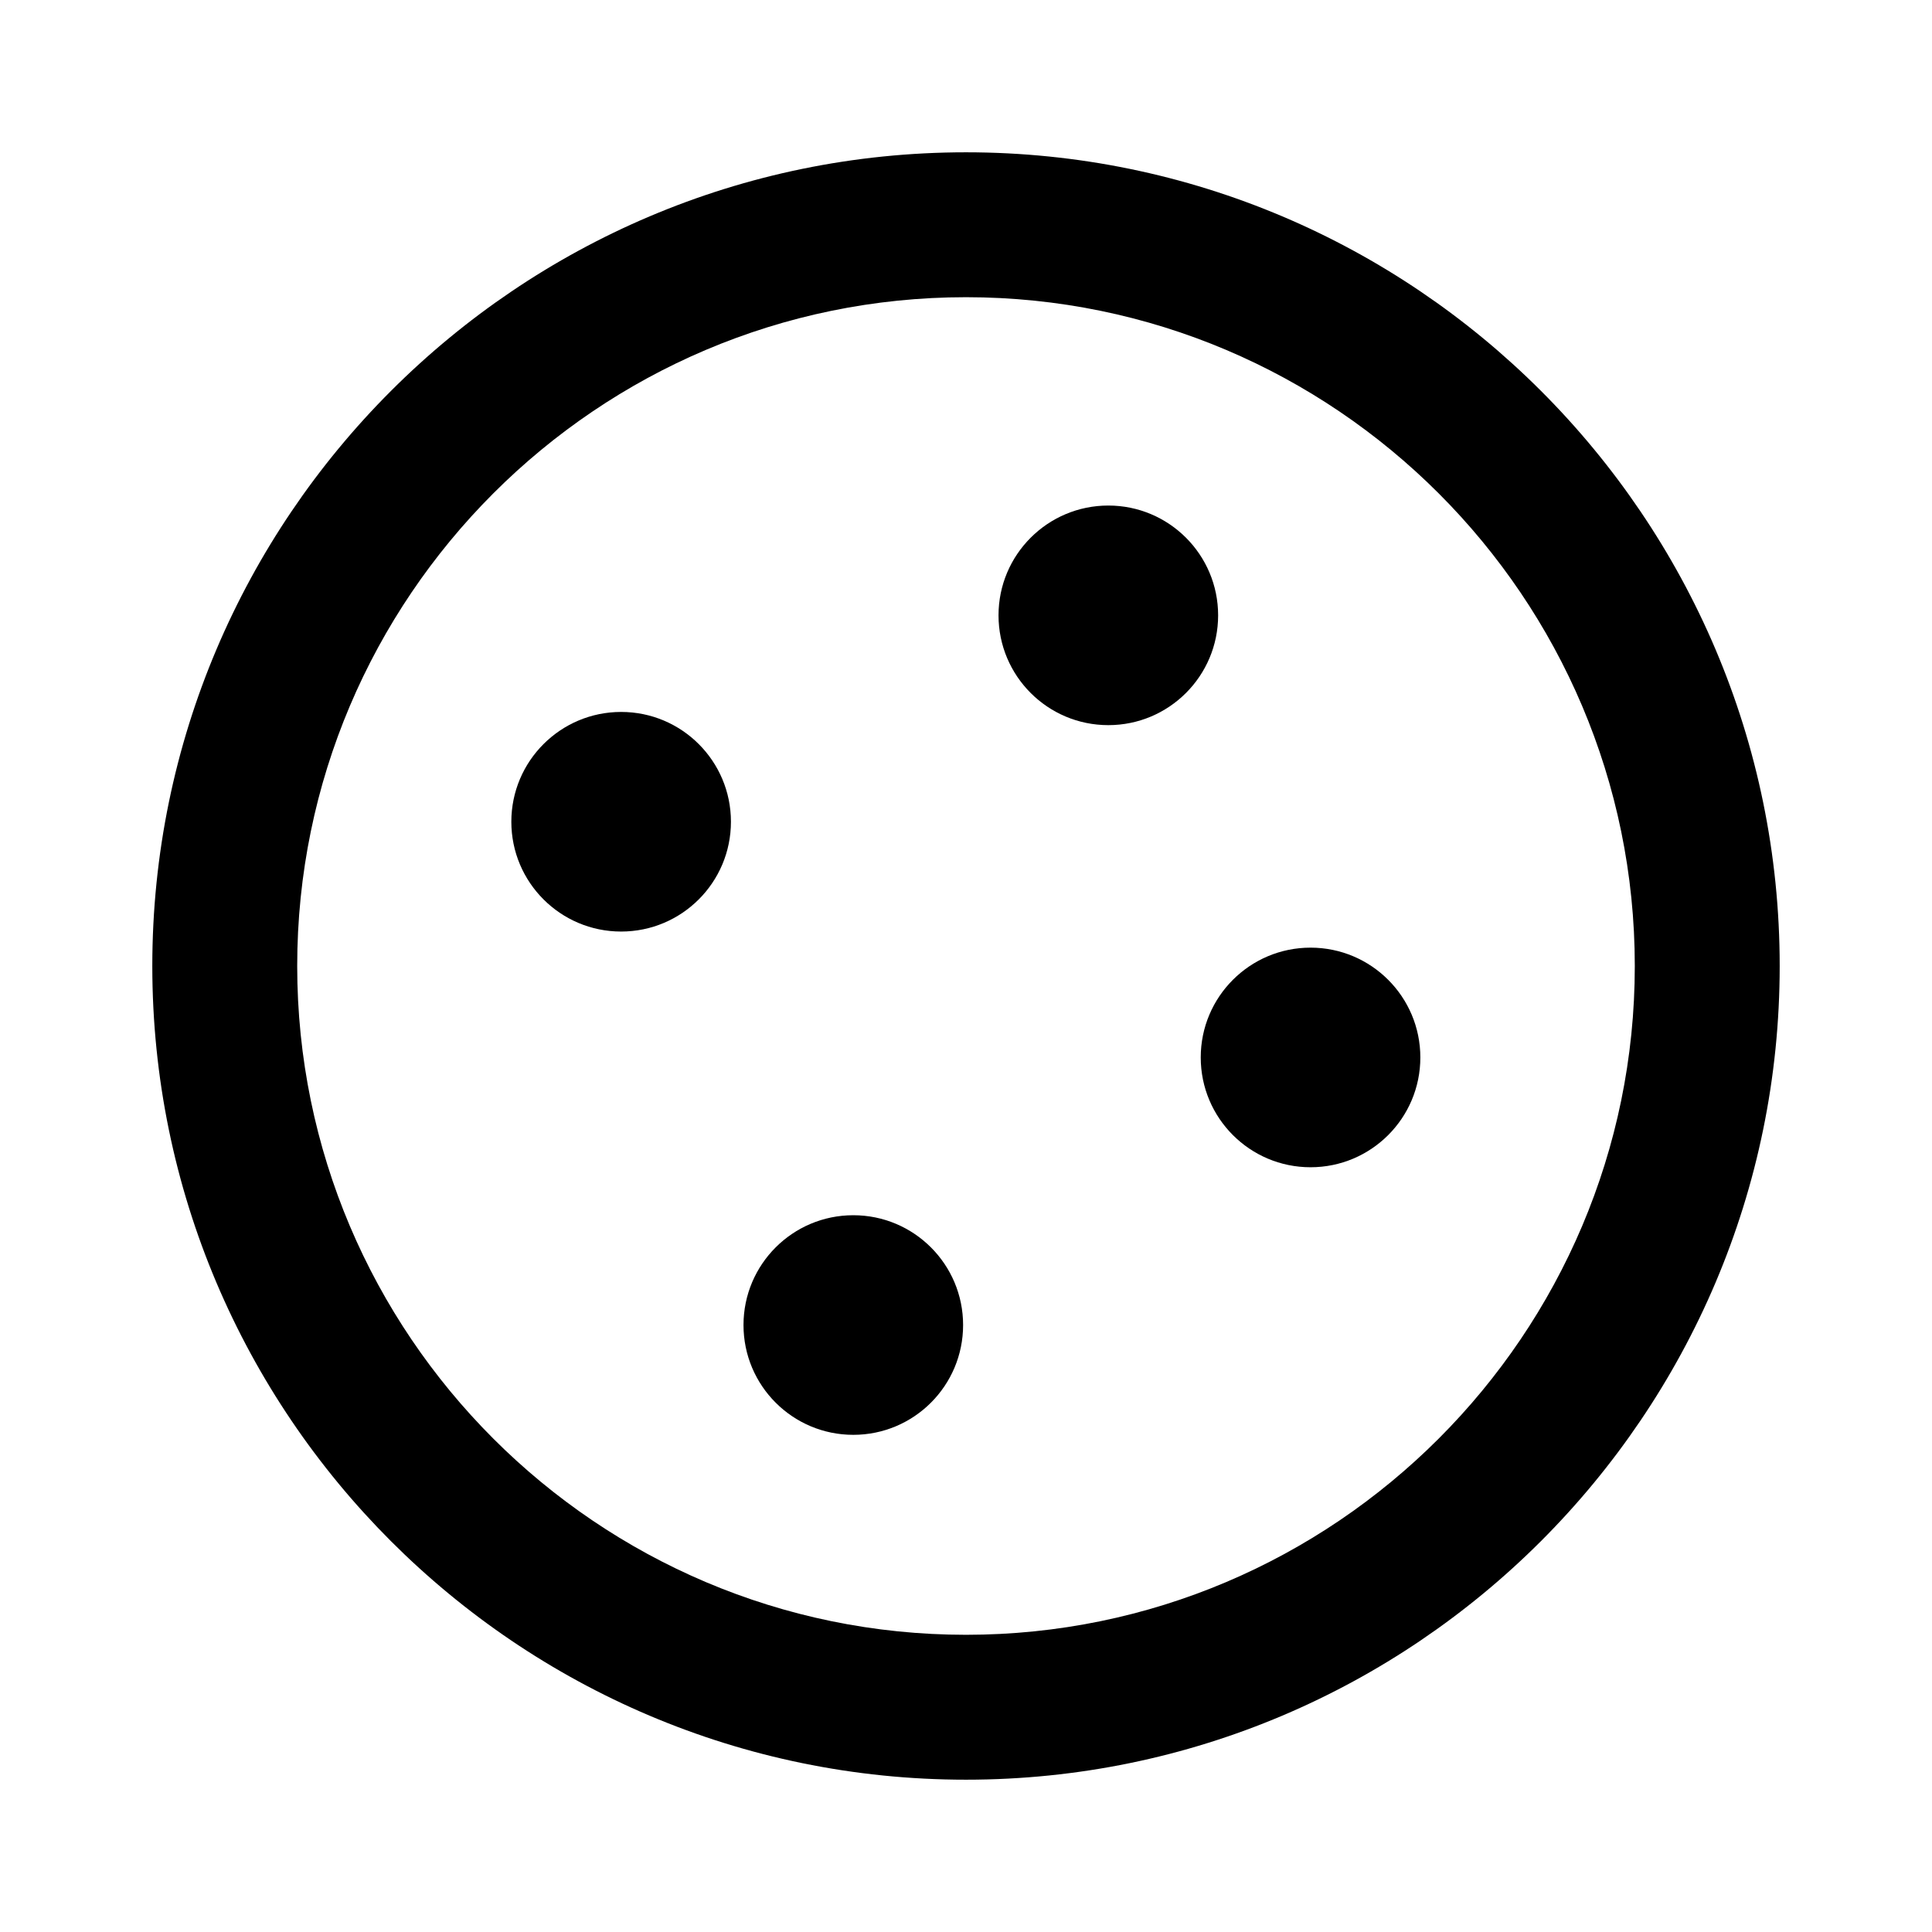 <?xml version="1.0" encoding="UTF-8"?> <svg xmlns="http://www.w3.org/2000/svg" xmlns:xlink="http://www.w3.org/1999/xlink" id="_レイヤー_2" data-name="レイヤー 2" viewBox="0 0 60 60"><defs><style> .cls-1 { fill: none; } .cls-2 { clip-path: url(#clippath); } </style><clipPath id="clippath"><rect class="cls-1" width="60" height="60"></rect></clipPath></defs><g id="_アイコン作成" data-name="アイコン作成"><g class="cls-2"><g><path d="M30,55.27c-13.94,0-25.27-11.34-25.27-25.27S16.07,4.73,30,4.73s25.27,11.34,25.27,25.27-11.34,25.27-25.27,25.27ZM30,9.23c-11.45,0-20.77,9.32-20.77,20.77s9.32,20.77,20.77,20.77,20.77-9.32,20.77-20.77-9.32-20.77-20.77-20.77Z"></path><g><g id="_リピートラジアル_" data-name="&amp;lt;リピートラジアル&amp;gt;"><circle cx="19.29" cy="25.52" r="3.41"></circle></g><g id="_リピートラジアル_-2" data-name="&amp;lt;リピートラジアル&amp;gt;"><circle cx="26.5" cy="41.15" r="3.41"></circle></g><g id="_リピートラジアル_-3" data-name="&amp;lt;リピートラジアル&amp;gt;"><circle cx="34.42" cy="19.11" r="3.41"></circle></g><g id="_リピートラジアル_-4" data-name="&amp;lt;リピートラジアル&amp;gt;"><circle cx="40.7" cy="32.84" r="3.41"></circle></g></g></g></g></g></svg> 